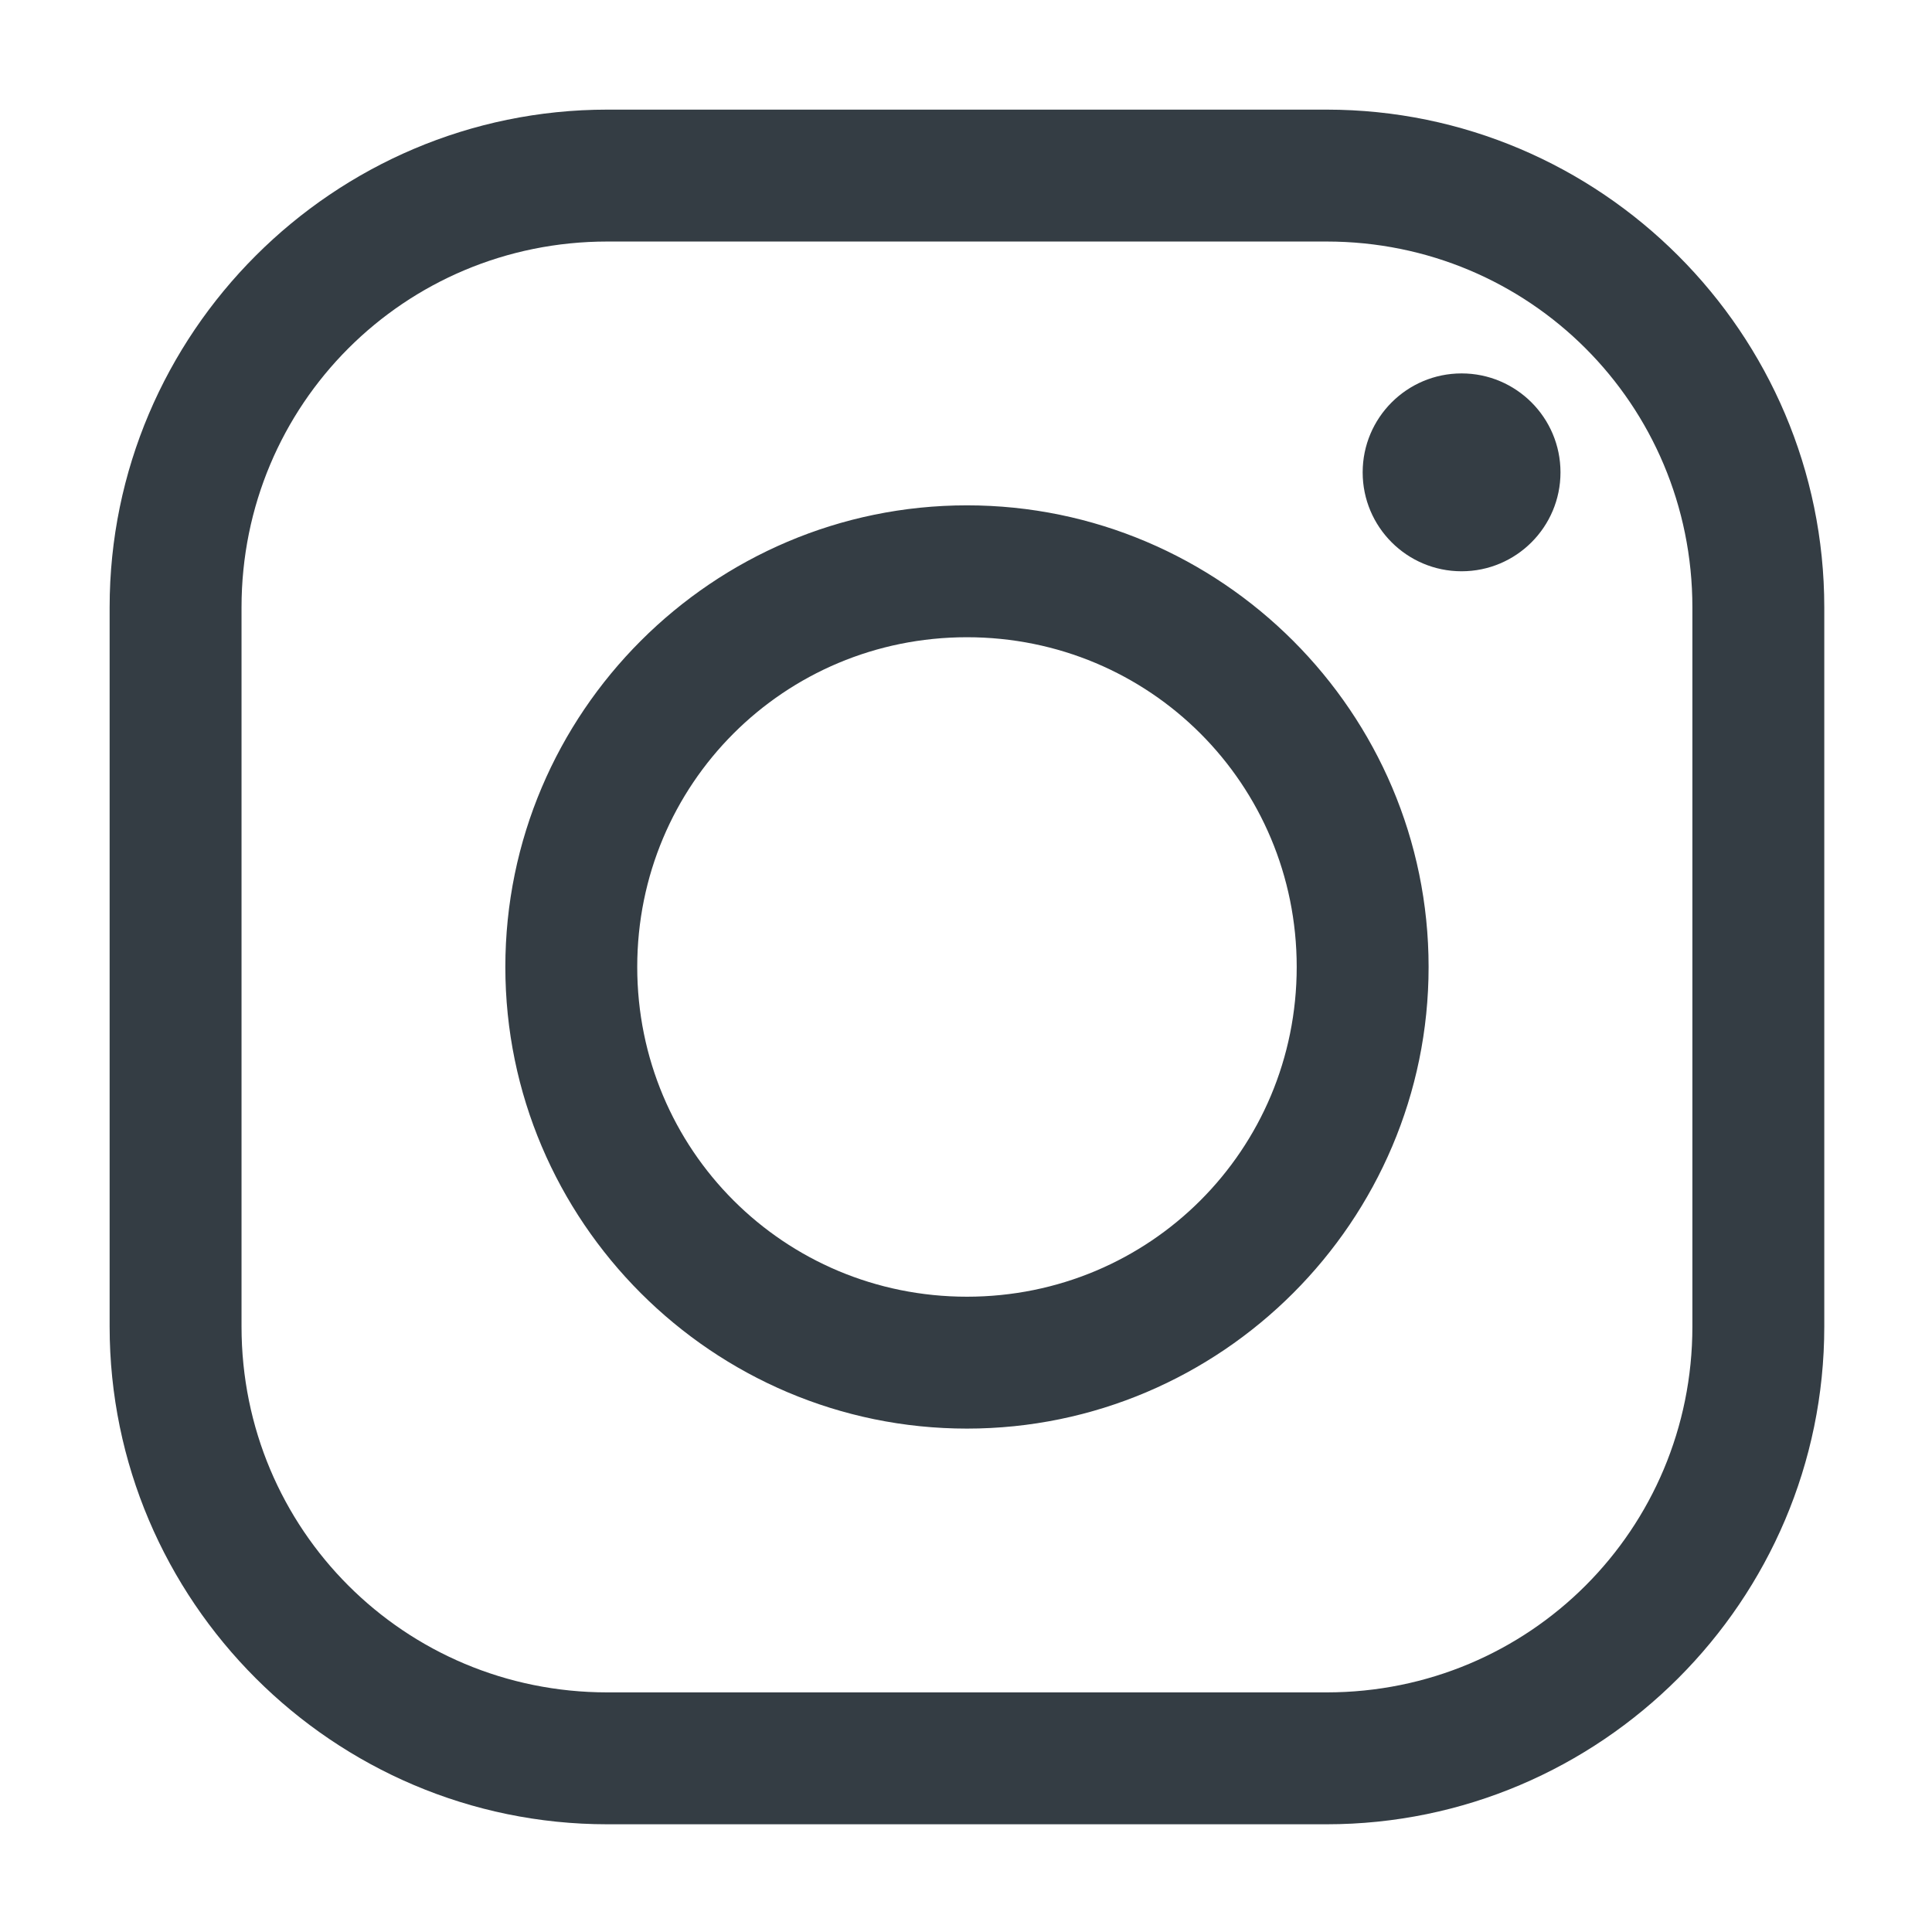 <?xml version="1.0" encoding="UTF-8"?><svg xmlns="http://www.w3.org/2000/svg" xmlns:xlink="http://www.w3.org/1999/xlink" width="300" zoomAndPan="magnify" viewBox="0 0 300 300" height="300" preserveAspectRatio="xMidYMid meet" version="1.0"><defs><clipPath id="clip-0"><path d="M 17.023 17.023 L 283.273 17.023 L 283.273 283.273 L 17.023 283.273 Z M 17.023 17.023 " clip-rule="nonzero"/></clipPath></defs><g clip-path="url(#clip-0)"><path fill="rgb(20.389%, 23.92%, 26.669%)" d="M 94.309 17.023 C 51.746 17.023 17.023 51.746 17.023 94.309 L 17.023 205.992 C 17.023 248.555 51.746 283.273 94.309 283.273 L 205.992 283.273 C 248.555 283.273 283.273 248.555 283.273 205.992 L 283.273 94.309 C 283.273 51.746 248.555 17.023 205.992 17.023 Z M 94.309 37.504 L 205.992 37.504 C 237.473 37.504 262.793 62.785 262.793 94.309 L 262.793 205.992 C 262.793 237.473 237.512 262.793 205.992 262.793 L 94.309 262.793 C 62.828 262.793 37.504 237.512 37.504 205.992 L 37.504 94.309 C 37.504 62.828 62.785 37.504 94.309 37.504 Z M 226.953 57.984 C 218.473 57.984 211.594 64.867 211.594 73.348 C 211.594 81.828 218.473 88.707 226.953 88.707 C 235.434 88.707 242.312 81.828 242.312 73.348 C 242.312 64.867 235.434 57.984 226.953 57.984 Z M 150.148 78.469 C 110.668 78.469 78.469 110.668 78.469 150.148 C 78.469 189.633 110.668 221.832 150.148 221.832 C 189.633 221.832 221.832 189.633 221.832 150.148 C 221.832 110.668 189.633 78.469 150.148 78.469 Z M 150.148 98.949 C 178.551 98.949 201.352 121.75 201.352 150.148 C 201.352 178.551 178.551 201.352 150.148 201.352 C 121.75 201.352 98.949 178.551 98.949 150.148 C 98.949 121.75 121.75 98.949 150.148 98.949 Z M 150.148 98.949 " fill-opacity="1" fill-rule="nonzero"/></g></svg>